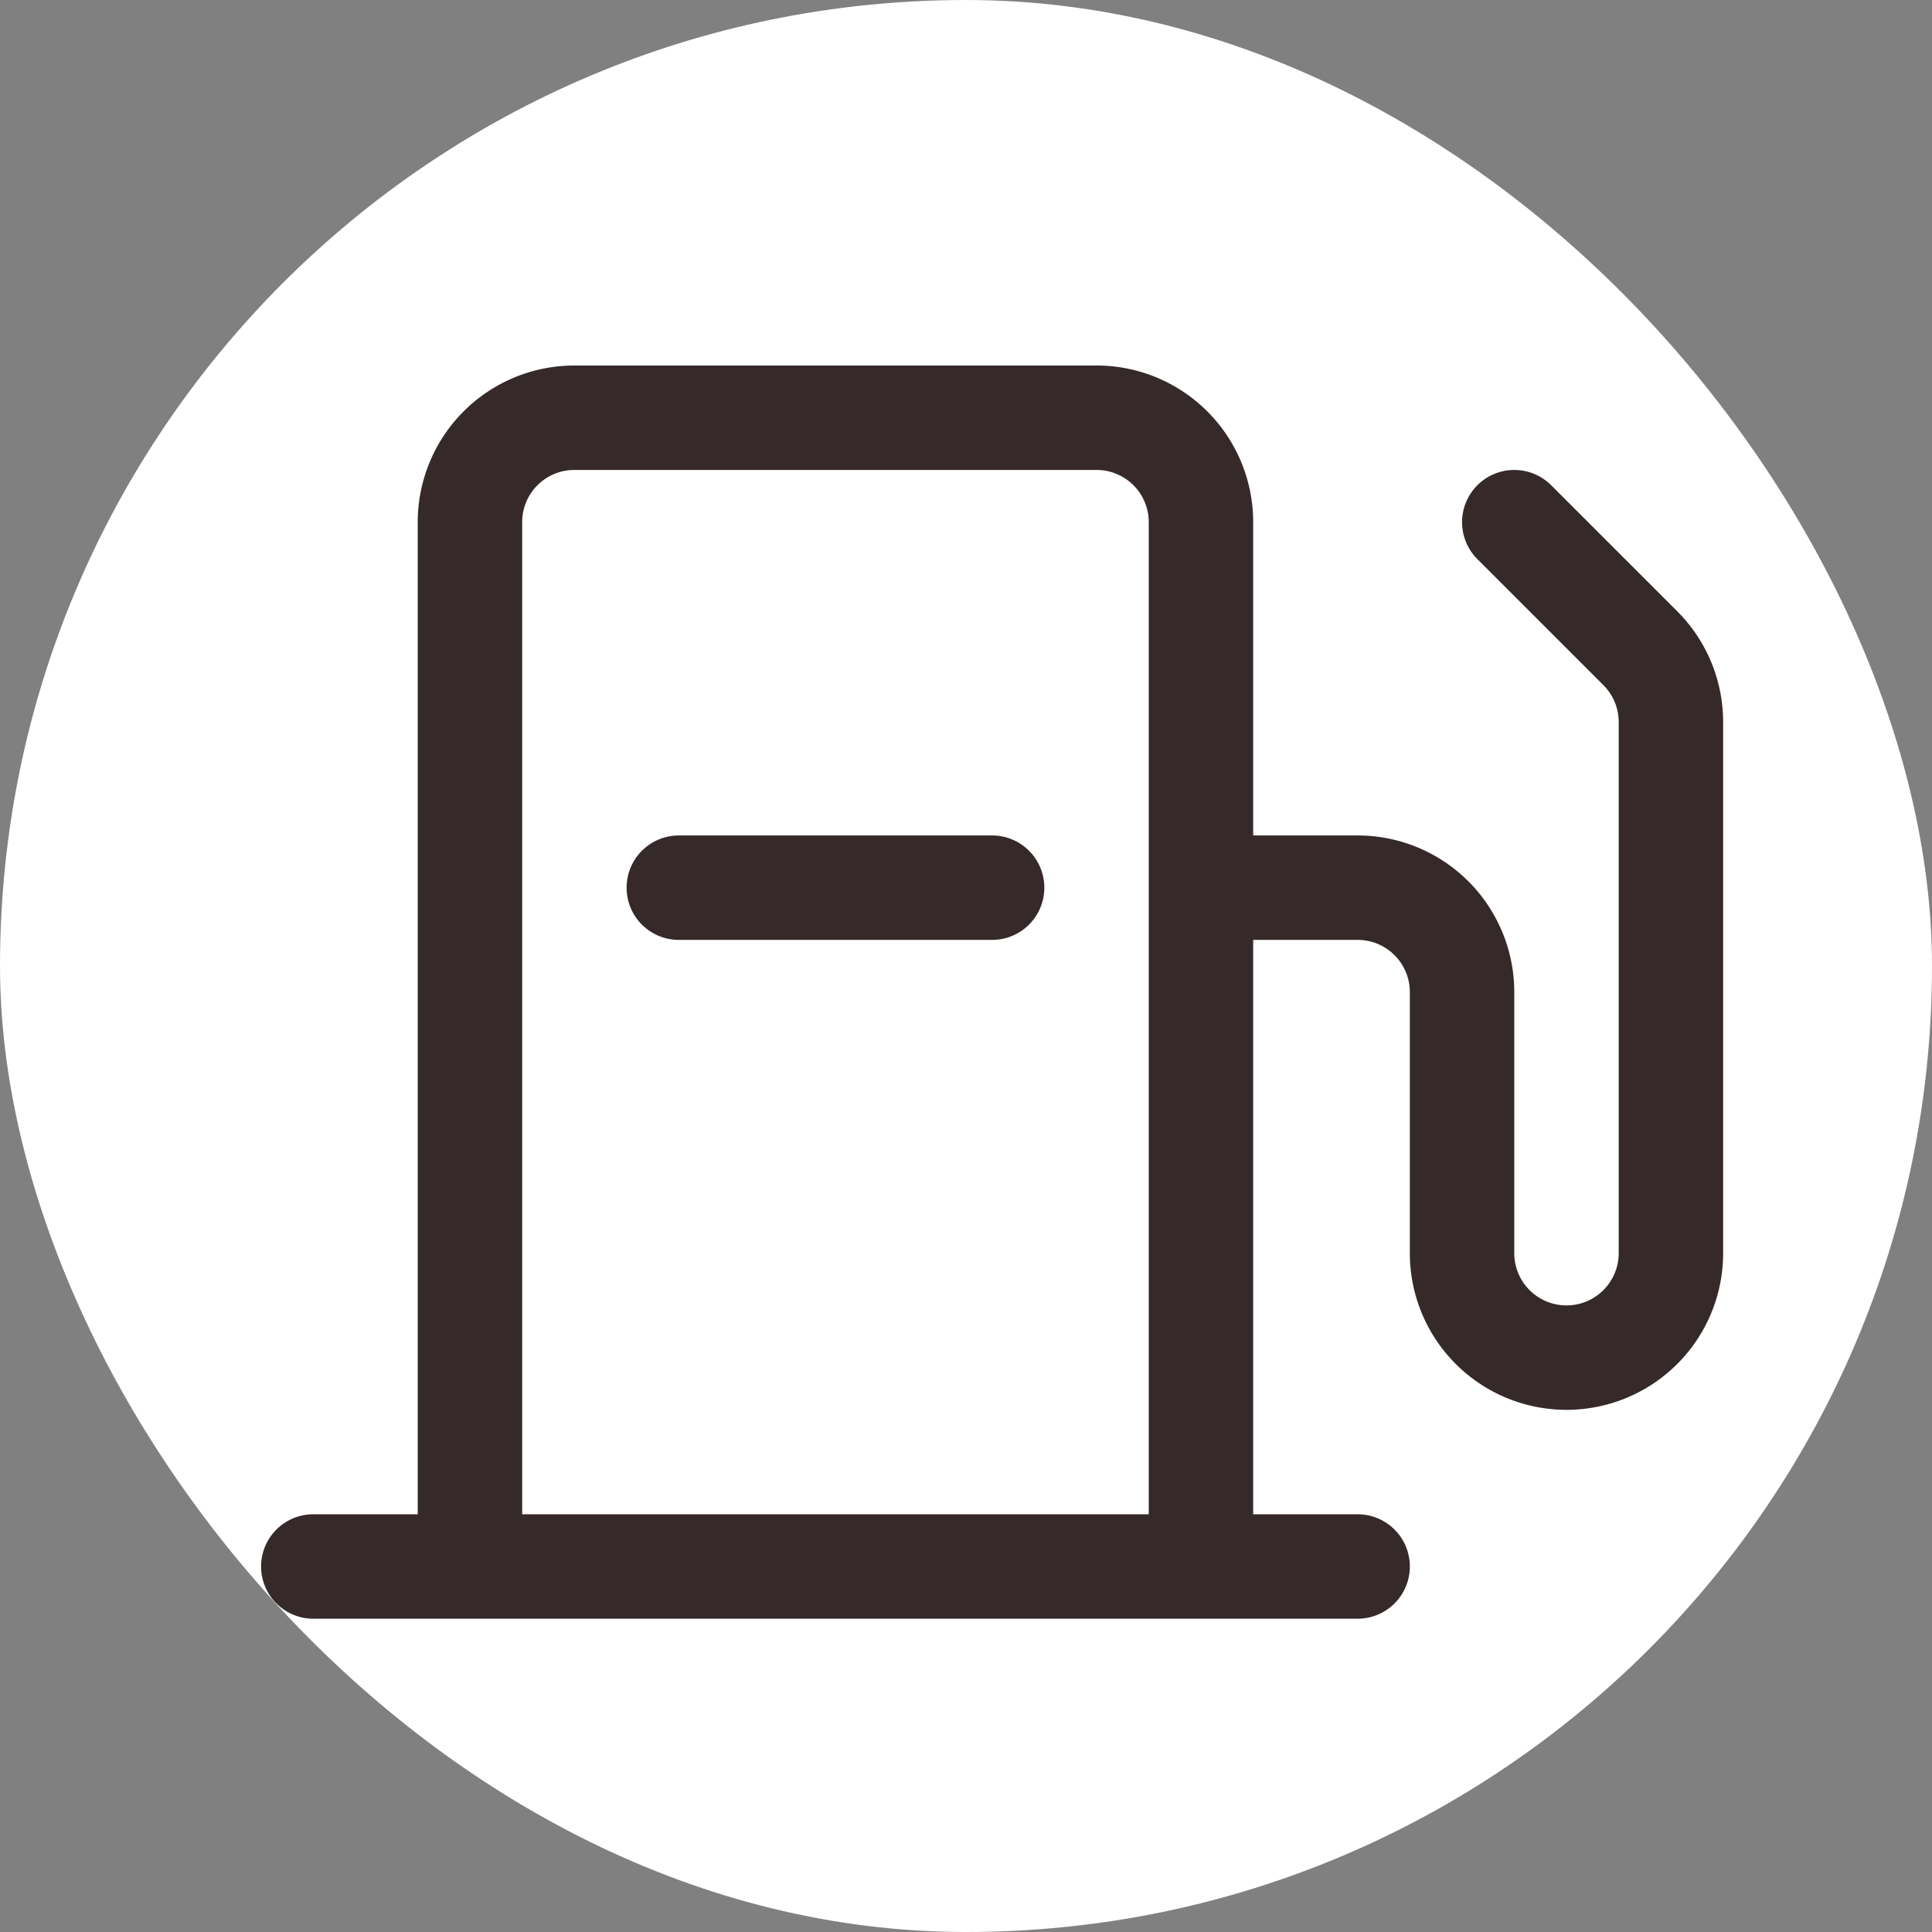 <?xml version="1.0" encoding="UTF-8"?> <svg xmlns="http://www.w3.org/2000/svg" width="37" height="37" viewBox="0 0 37 37" fill="none"><rect x="0" y="0" width="37" height="37" fill="#808080" stroke="none"/><rect width="37" height="37" rx="18.5" fill="#fff"></rect><g clip-path="url(#clip0_437_8028)" stroke="#362929" stroke-width="2" stroke-linecap="round" stroke-linejoin="round"><path d="M9 30V10a2 2 0 012-2h10a2 2 0 012 2v20M6 30h20M23 17h3a2 2 0 012 2v5a2 2 0 004 0V13.829a2 2 0 00-.586-1.415L29 10M19 17h-6"></path></g><defs><clipPath id="clip0_437_8028"><path fill="#fff" transform="translate(2 3)" d="M0 0h32v32H0z"></path></clipPath></defs></svg> 